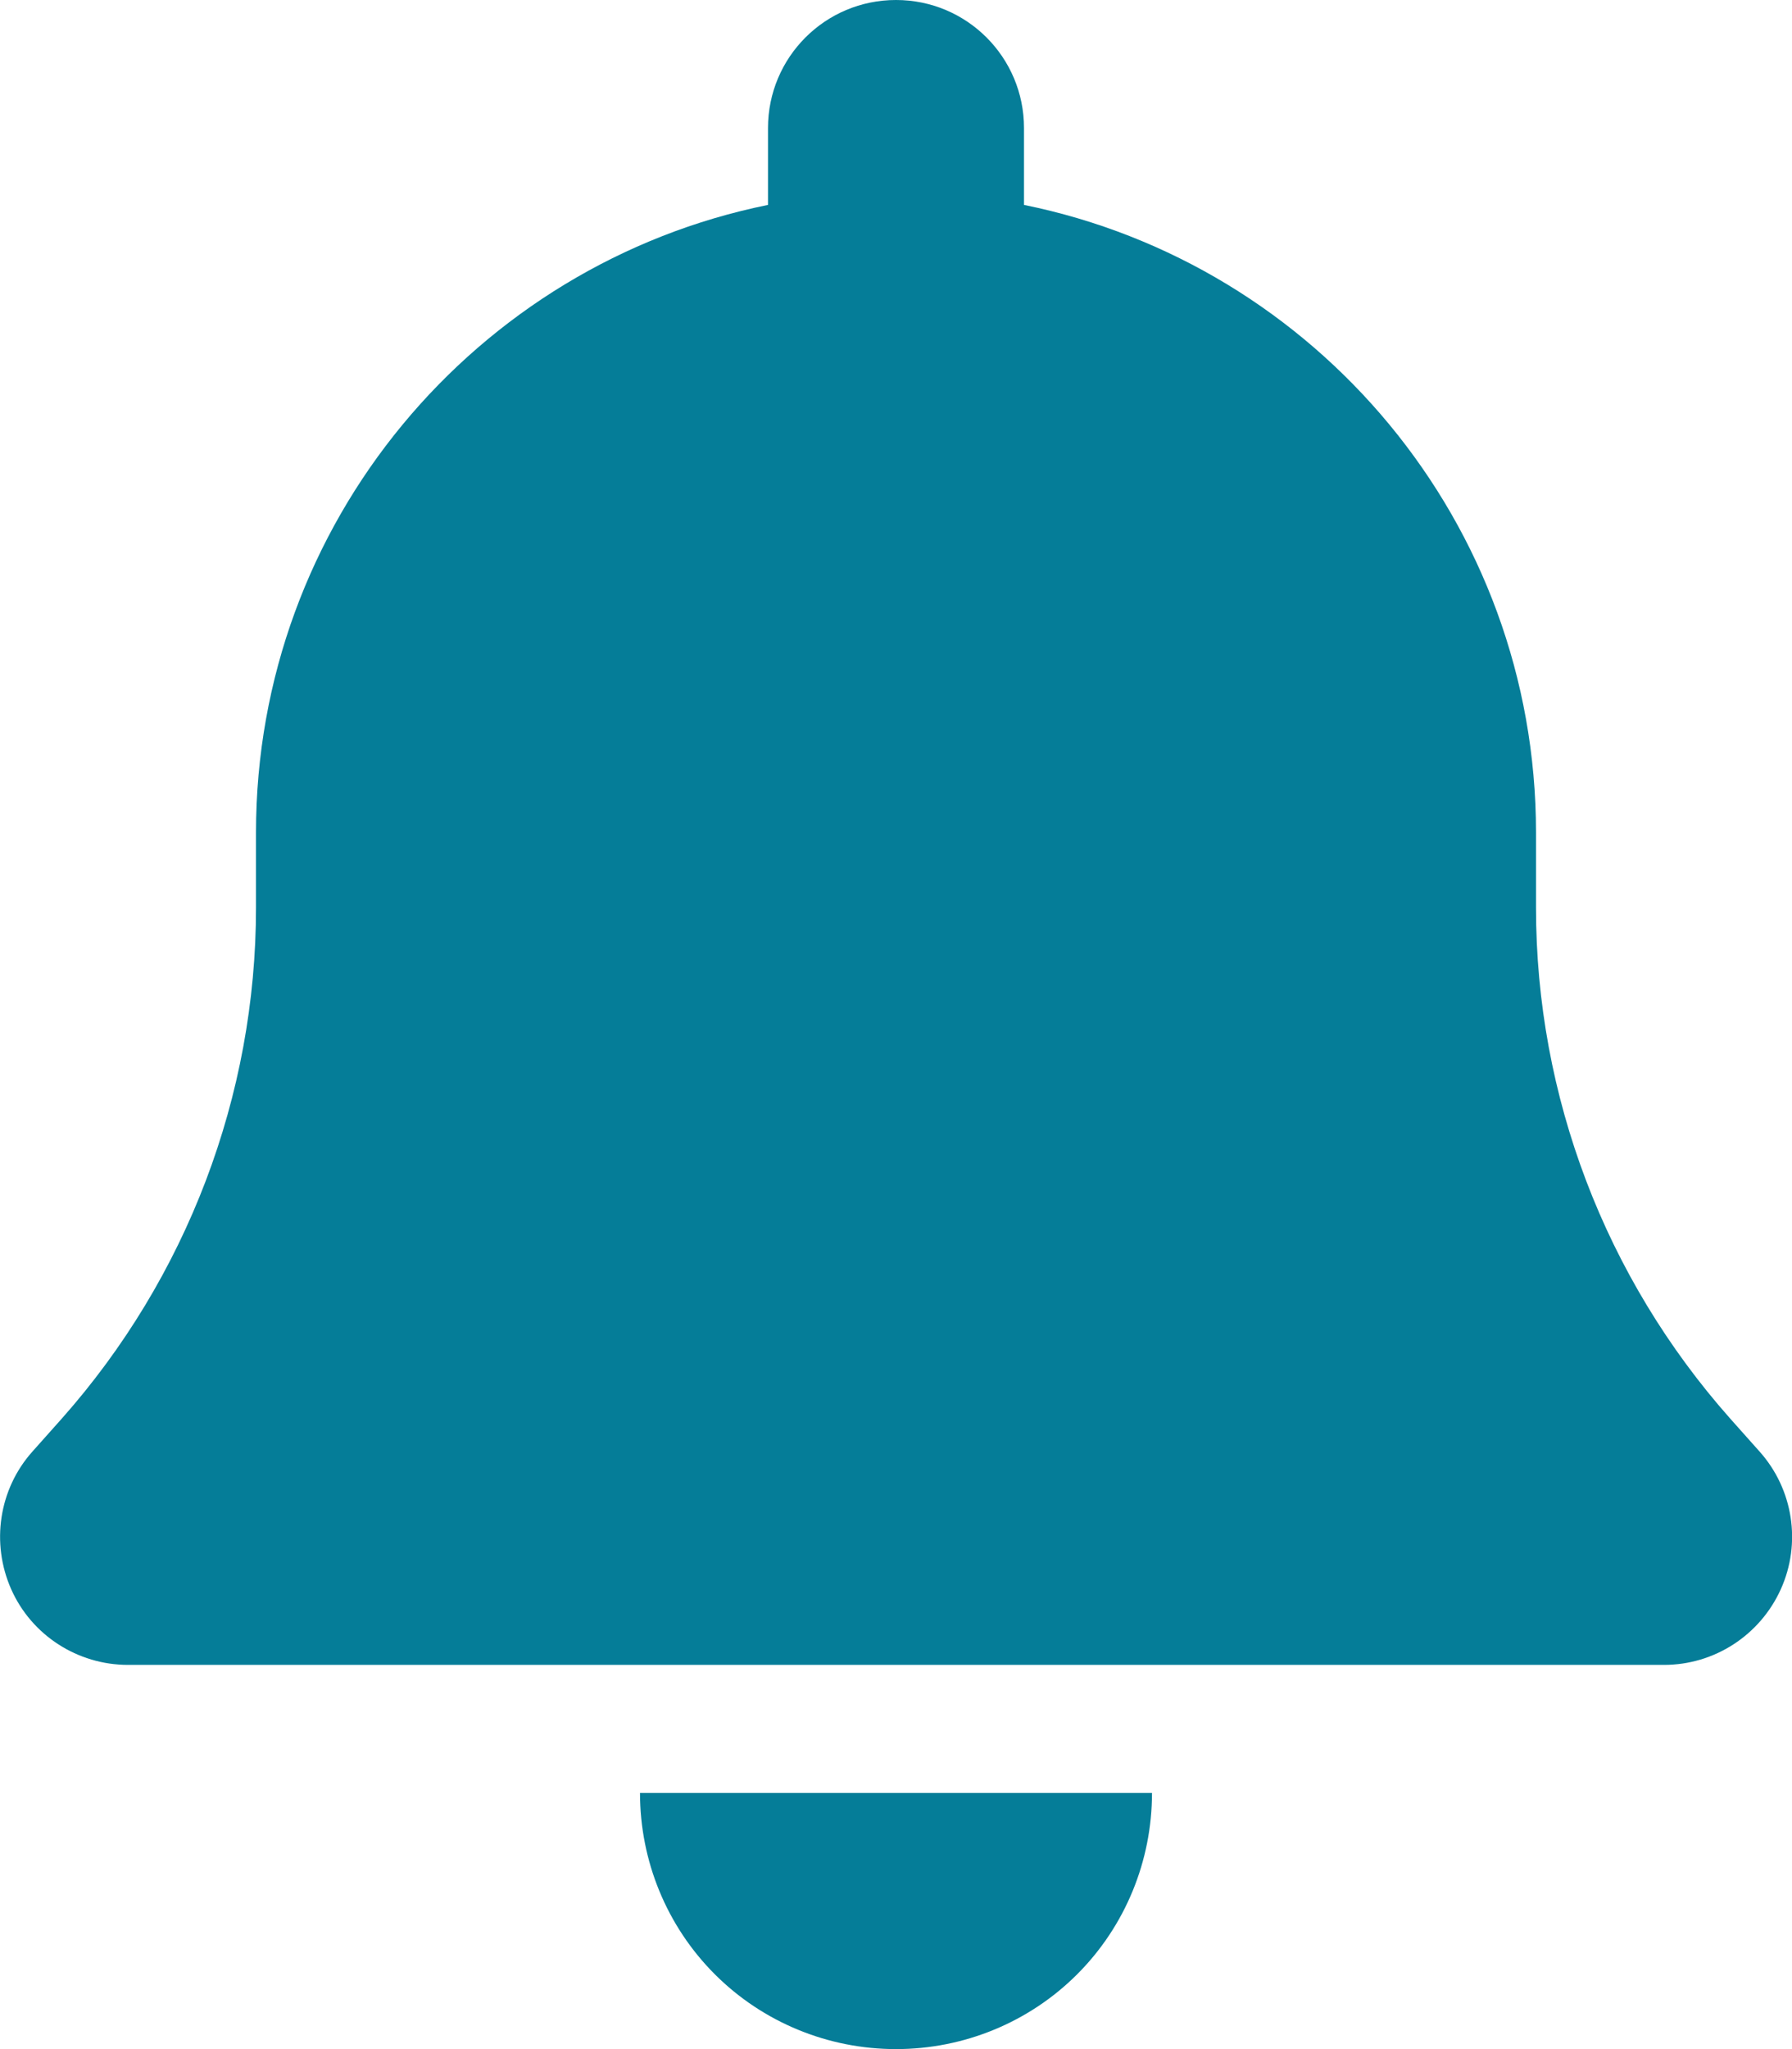 <?xml version="1.0" encoding="UTF-8"?>
<svg id="Layer_1" xmlns="http://www.w3.org/2000/svg" version="1.1" viewBox="0 0 448 512">
  <!-- Generator: Adobe Illustrator 29.1.0, SVG Export Plug-In . SVG Version: 2.1.0 Build 142)  -->
  <defs>
    <style>
      .st0 {
        fill: #057d98;
      }
    </style>
  </defs>
  <path class="st0" d="M224,0c-17.7,0-32,14.3-32,32v19.2c-73,14.8-128,79.4-128,156.8v18.8c0,47-17.3,92.4-48.5,127.6l-7.4,8.3c-8.4,9.4-10.4,22.9-5.3,34.4s16.6,18.9,29.2,18.9h384c12.6,0,24-7.4,29.2-18.9s3.1-25-5.3-34.4l-7.4-8.3c-31.2-35.2-48.5-80.5-48.5-127.6v-18.8c0-77.4-55-142-128-156.8v-19.2c0-17.7-14.3-32-32-32ZM269.3,493.3c12-12,18.7-28.3,18.7-45.3h-128c0,17,6.7,33.3,18.7,45.3s28.3,18.7,45.3,18.7,33.3-6.7,45.3-18.7Z"/>
</svg>